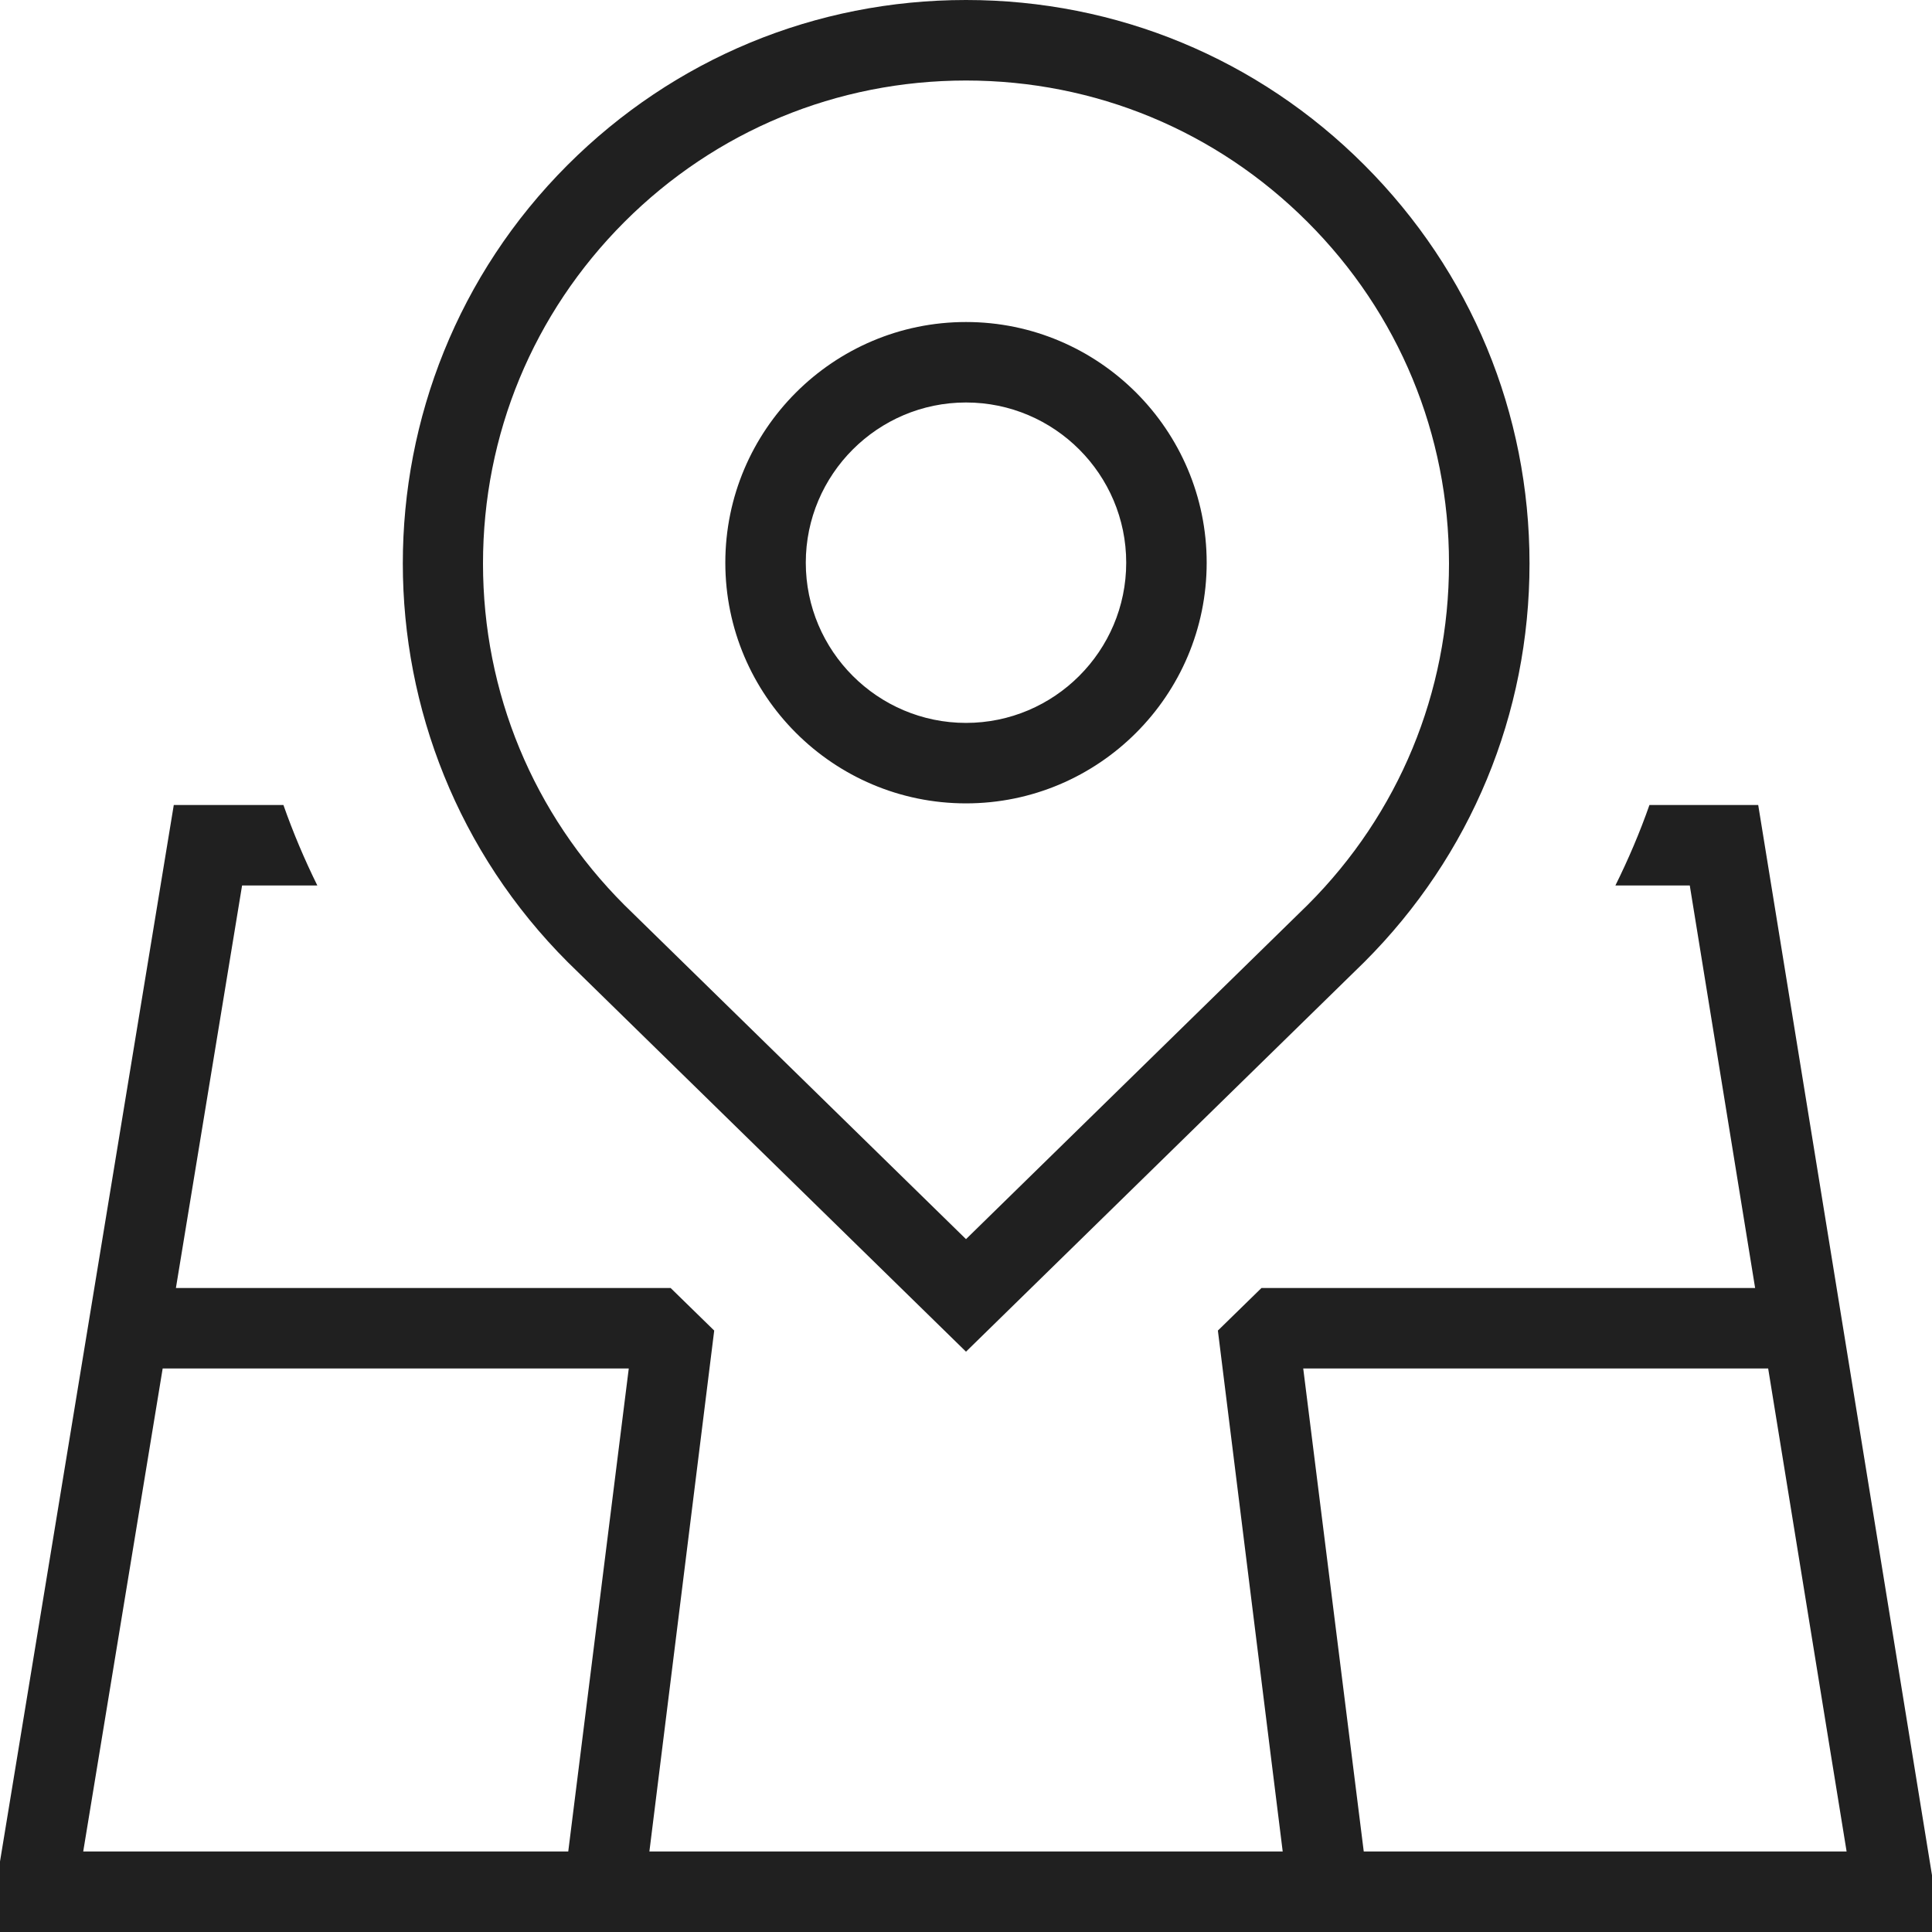 <svg width="40" height="40" viewBox="0 0 40 40" fill="none" xmlns="http://www.w3.org/2000/svg">
<g clip-path="url(#clip0_25_4734)">
<path d="M36.402 16.667H34.15C33.95 17.237 33.713 17.792 33.445 18.333H34.985L36.338 26.667H26.117L25.215 27.548L26.557 38.333H13.445L14.787 27.548L13.885 26.667H3.642L5.012 18.333H6.57C6.302 17.79 6.067 17.233 5.868 16.667H3.598L0 38.54V40H40V38.825L36.402 16.667ZM11.765 38.333H1.723L3.368 28.333H13.018L11.765 38.333ZM28.235 38.333L26.982 28.333H36.608L38.232 38.333H28.235ZM20 27.985L28.248 19.917C30.452 17.713 31.667 14.783 31.667 11.667C31.667 8.55 30.452 5.622 28.248 3.417C26.047 1.213 23.117 0 20 0C16.883 0 13.955 1.213 11.75 3.417C7.202 7.965 7.202 15.367 11.757 19.922L20 27.985ZM12.928 4.595C14.817 2.707 17.328 1.667 20 1.667C22.672 1.667 25.182 2.707 27.07 4.595C28.96 6.483 30 8.995 30 11.667C30 14.338 28.96 16.848 27.077 18.732L20 25.655L12.928 18.738C11.04 16.85 10 14.338 10 11.667C10 8.995 11.04 6.485 12.928 4.595ZM20 16.633C22.747 16.633 24.983 14.398 24.983 11.65C24.983 8.902 22.747 6.667 20 6.667C17.253 6.667 15.017 8.902 15.017 11.65C15.017 14.398 17.252 16.633 20 16.633ZM20 8.333C21.83 8.333 23.317 9.822 23.317 11.65C23.317 13.478 21.828 14.967 20 14.967C18.172 14.967 16.683 13.478 16.683 11.65C16.683 9.822 18.172 8.333 20 8.333Z" fill="#202020"/>
</g>
<defs>
<clipPath id="clip0_25_4734">
<rect width="40" height="40" fill="white"/>
</clipPath>
</defs>
</svg>
